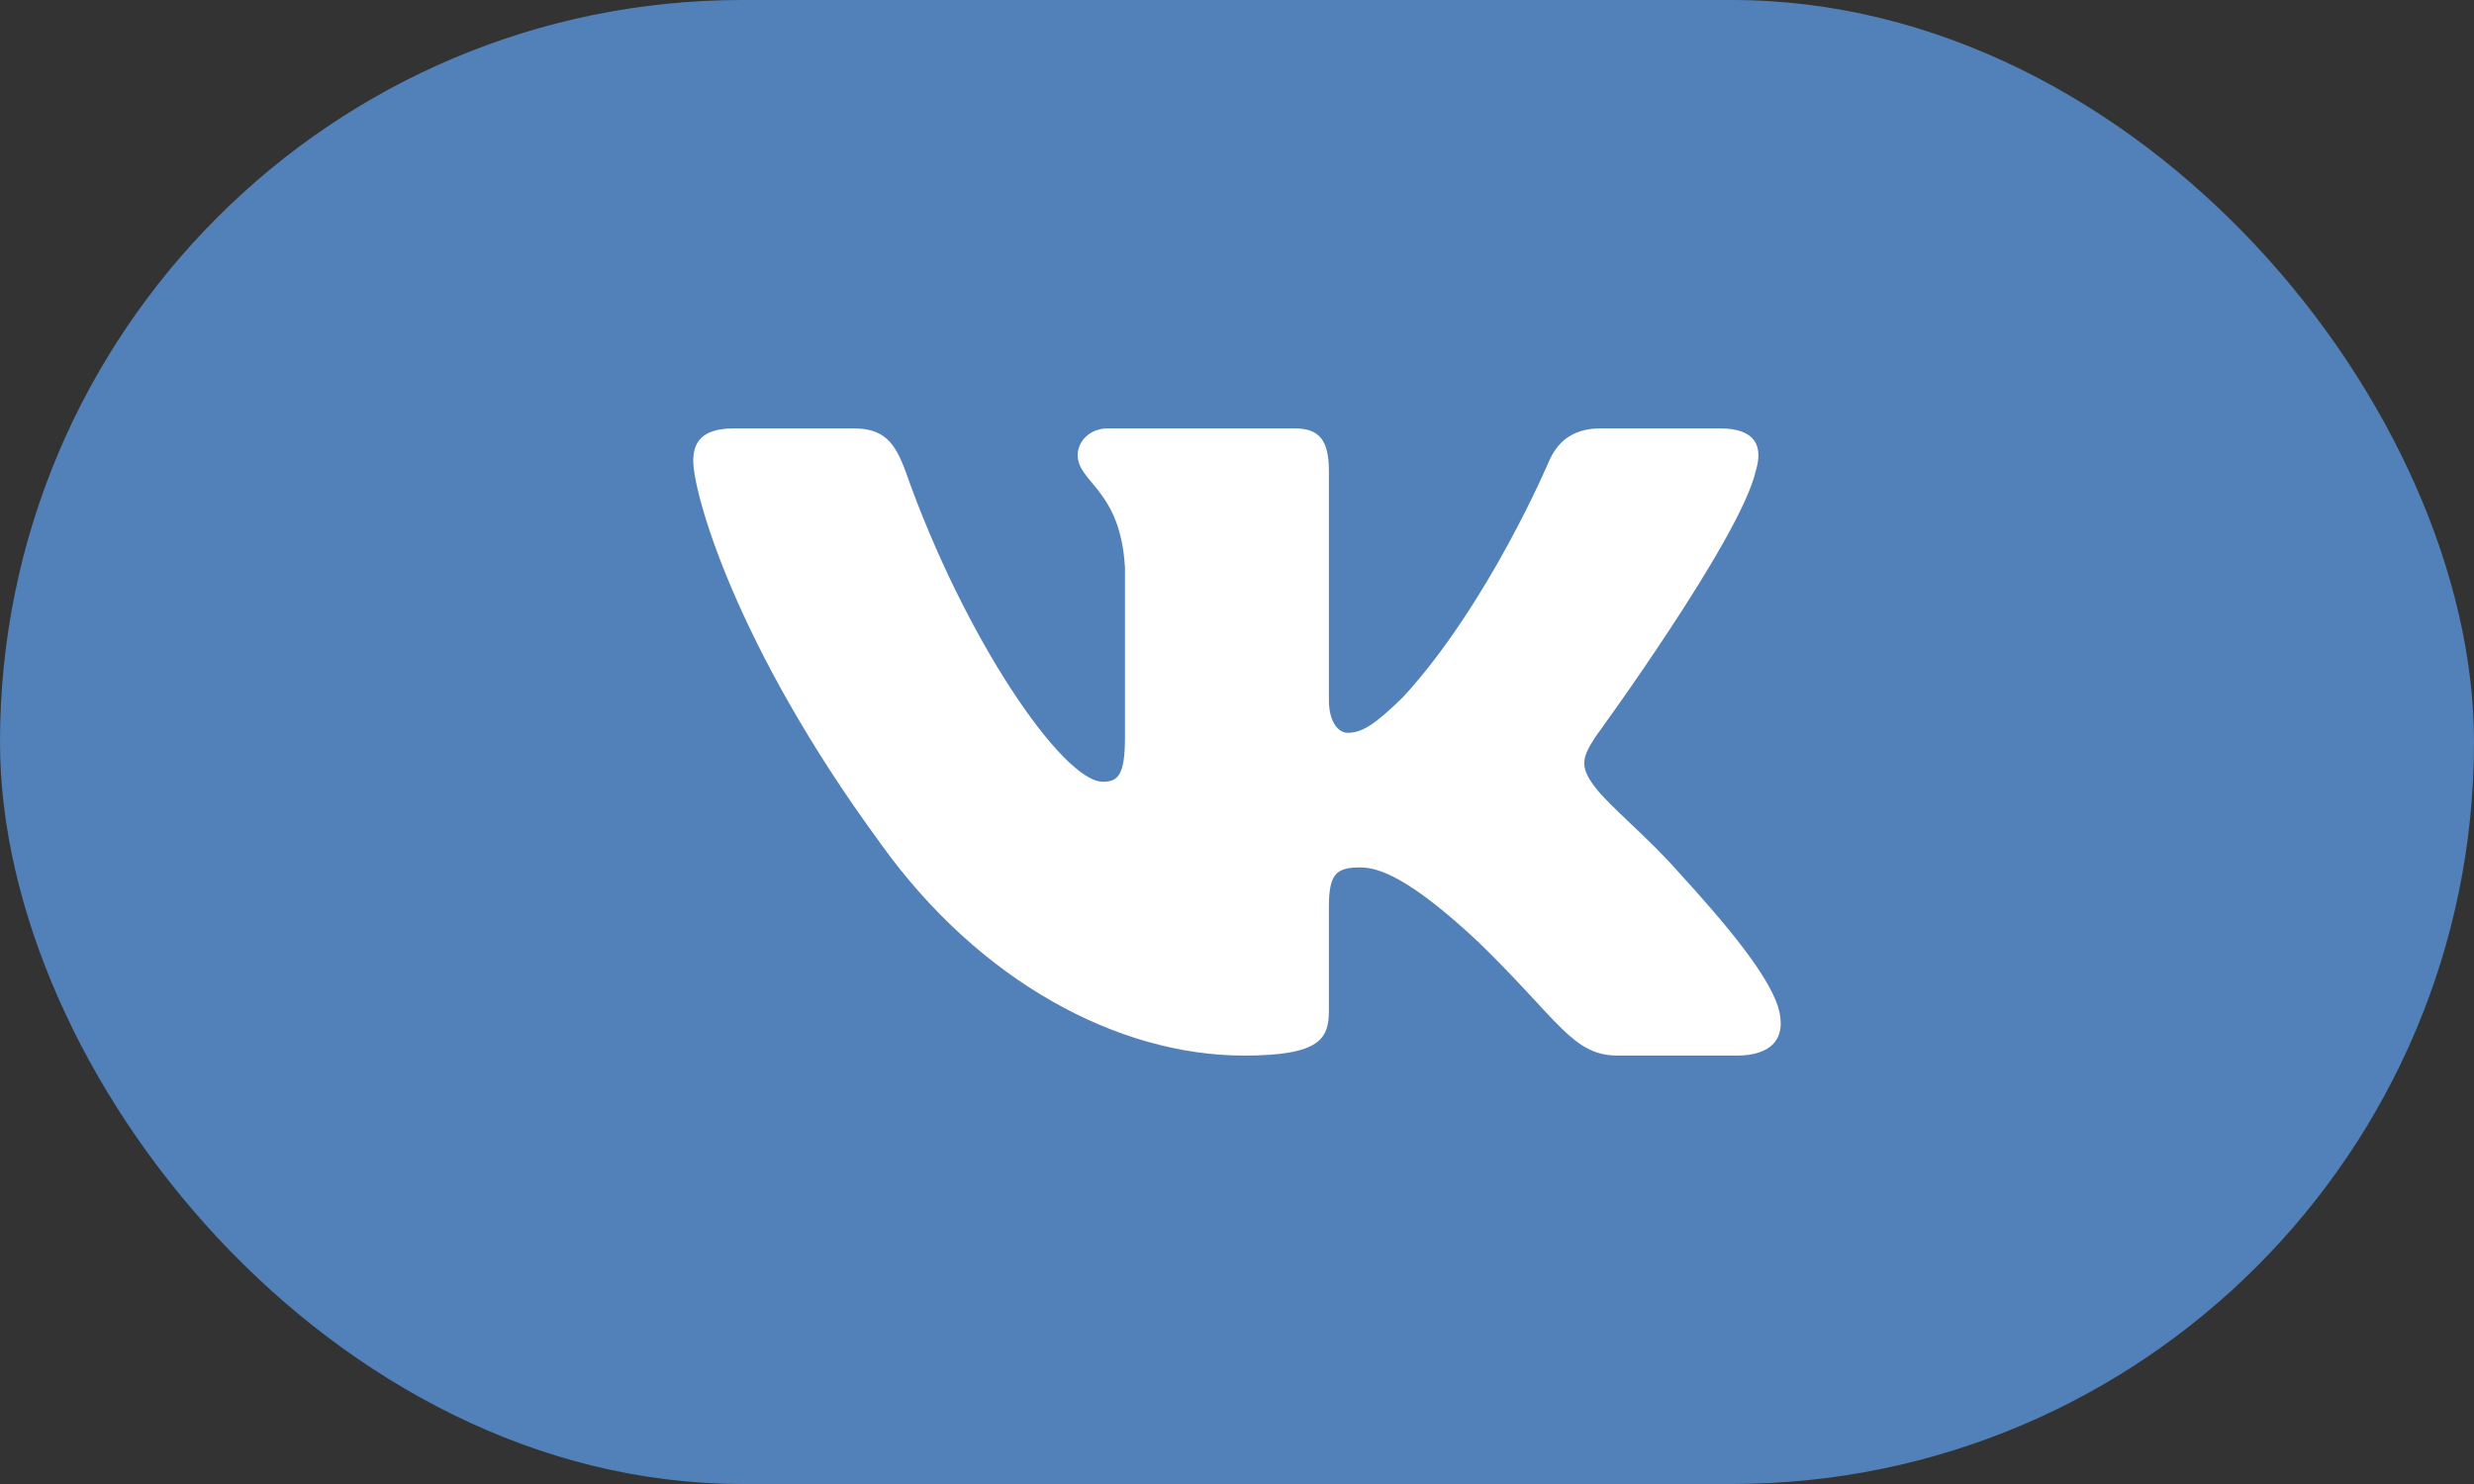 <?xml version="1.0" encoding="UTF-8"?> <svg xmlns="http://www.w3.org/2000/svg" width="70" height="42" viewBox="0 0 70 42" fill="none"><rect x="0" y="0" width="70" height="42" fill="#333333" stroke="none"/><rect width="70" height="42" rx="21" fill="#5181B8"></rect><path fill-rule="evenodd" clip-rule="evenodd" d="M24.136 12.124H20.77C19.808 12.124 19.615 12.564 19.615 13.049C19.615 13.915 20.757 18.211 24.929 23.892C27.711 27.772 31.63 29.875 35.196 29.875C37.336 29.875 37.6 29.408 37.6 28.604V25.671C37.6 24.737 37.803 24.55 38.481 24.55C38.98 24.55 39.836 24.793 41.833 26.664C44.115 28.881 44.492 29.875 45.775 29.875H49.141C50.103 29.875 50.584 29.408 50.307 28.486C50.003 27.568 48.913 26.235 47.467 24.654C46.683 23.754 45.506 22.784 45.149 22.299C44.65 21.675 44.793 21.398 45.149 20.844C45.149 20.844 49.251 15.231 49.678 13.326C49.892 12.633 49.678 12.124 48.66 12.124H45.294C44.438 12.124 44.044 12.564 43.83 13.049C43.83 13.049 42.118 17.102 39.693 19.735C38.908 20.497 38.552 20.74 38.124 20.74C37.91 20.74 37.6 20.497 37.6 19.804V13.326C37.6 12.495 37.352 12.124 36.639 12.124H31.349C30.814 12.124 30.492 12.51 30.492 12.876C30.492 13.664 31.705 13.846 31.83 16.063V20.878C31.83 21.934 31.633 22.125 31.206 22.125C30.064 22.125 27.288 18.054 25.642 13.395C25.32 12.49 24.996 12.124 24.136 12.124Z" fill="white"></path></svg> 